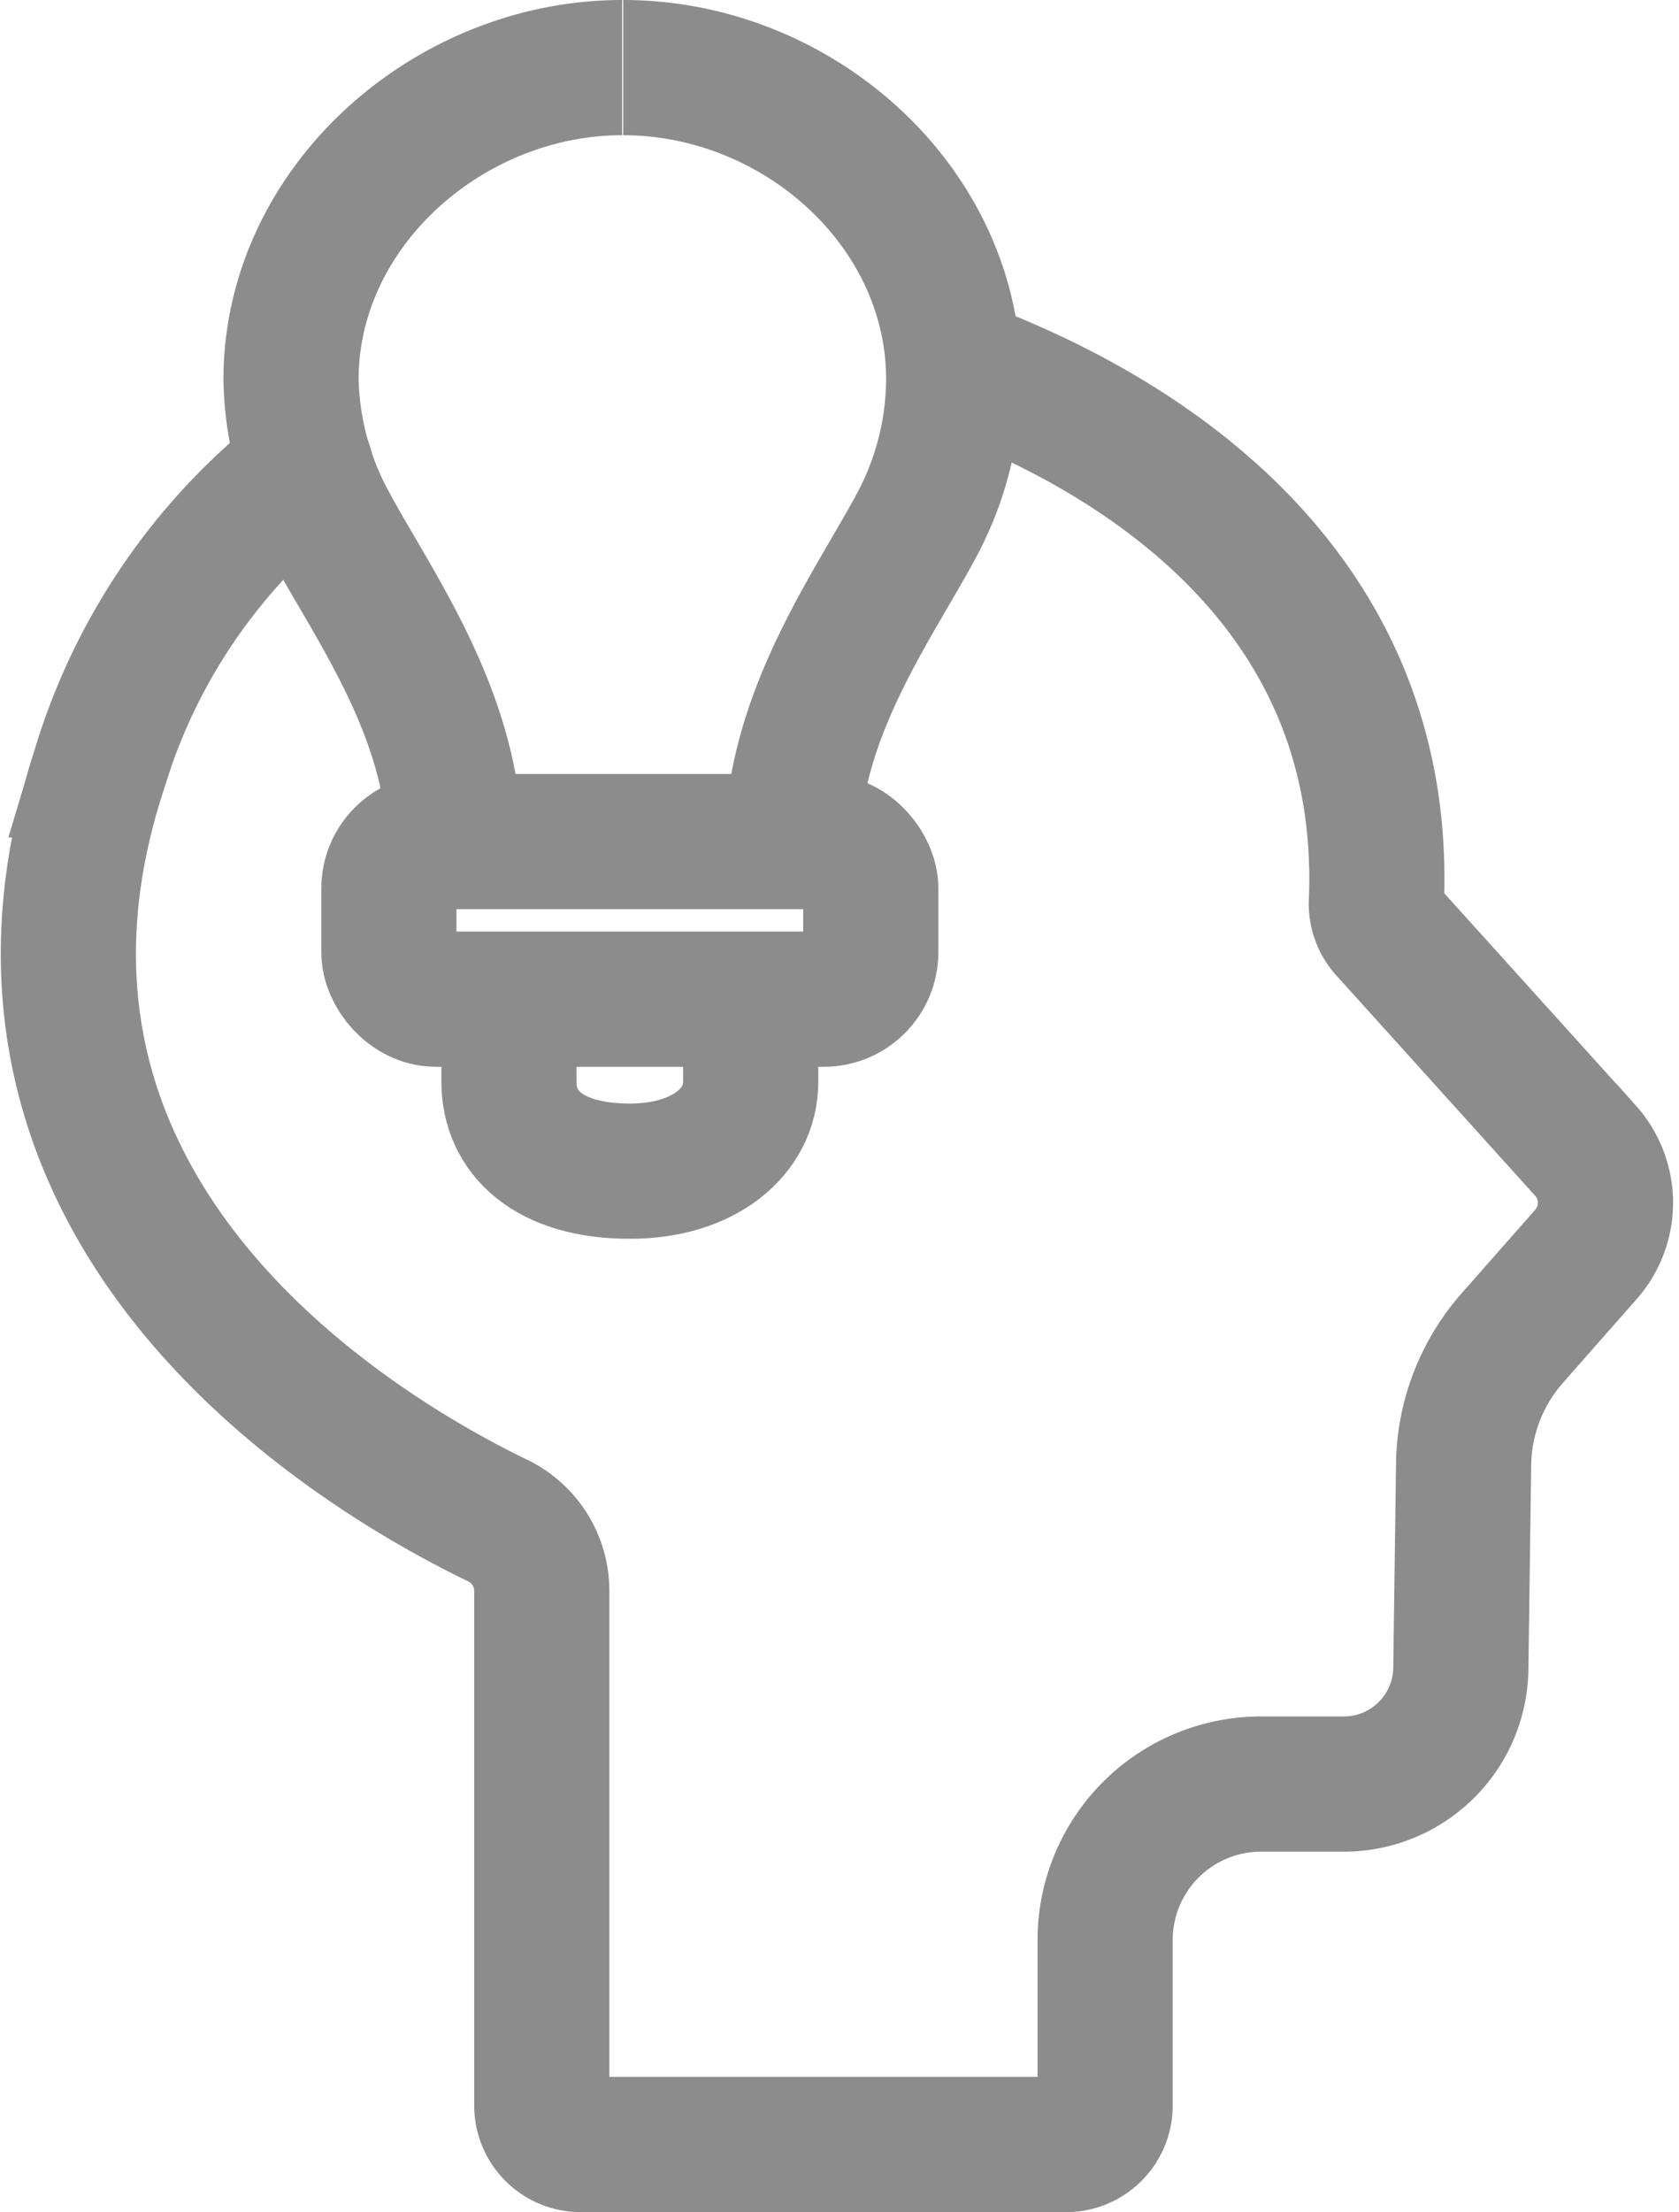 <svg xmlns="http://www.w3.org/2000/svg" width="49.69" height="65.435" viewBox="0 0 49.69 65.435">
  <g id="brain-svgrepo-com" transform="translate(-10.266)">
    <path id="パス_1745" data-name="パス 1745" d="M38.5,9.62c4.373,1.592,12.912,5.931,12.5,15.889a1.154,1.154,0,0,0,.288.819l5.908,6.543a2.308,2.308,0,0,1,0,3.069L55,38.433a5.77,5.77,0,0,0-1.419,3.727L53.5,48.138A3.462,3.462,0,0,1,50.035,51.6H47.588a4.616,4.616,0,0,0-4.616,4.616v4.893a1.154,1.154,0,0,1-1.154,1.154H27.452A1.154,1.154,0,0,1,26.3,61.108V45.888A2.308,2.308,0,0,0,24.983,43.8c-4.1-1.985-16.063-9.047-11.782-22.2a17.84,17.84,0,0,1,6.116-8.943" transform="translate(0 1.173)" fill="none" stroke="#8c8c8d" stroke-linecap="round" stroke-miterlimit="10" stroke-width="4"/>
    <path id="パス_1746" data-name="パス 1746" d="M22.846,25.078c0-3.9-2.4-7.154-3.7-9.566A9.3,9.3,0,0,1,18,11.231C18,6.108,22.673,2,27.8,2" transform="translate(0.879)" fill="none" stroke="#8c8c8d" stroke-miterlimit="10" stroke-width="4"/>
    <path id="パス_1747" data-name="パス 1747" d="M31.516,25.078c0-3.9,2.412-7.154,3.7-9.566a9.231,9.231,0,0,0,1.085-4.281C36.305,6.108,31.69,2,26.52,2" transform="translate(2.19)" fill="none" stroke="#8c8c8d" stroke-miterlimit="10" stroke-width="4"/>
    <rect id="長方形_358" data-name="長方形 358" width="14.262" height="4.662" rx="1.39" transform="translate(21.775 24.894)" fill="none" stroke="#8c8c8d" stroke-miterlimit="10" stroke-width="4"/>
    <path id="パス_1748" data-name="パス 1748" d="M30.744,25.88v2.446c0,1.465-1.373,2.642-3.577,2.642-2.423,0-3.577-1.154-3.577-2.642V25.88" transform="translate(1.739 3.676)" fill="none" stroke="#8c8c8d" stroke-miterlimit="10" stroke-width="4"/>
  </g>
</svg>
